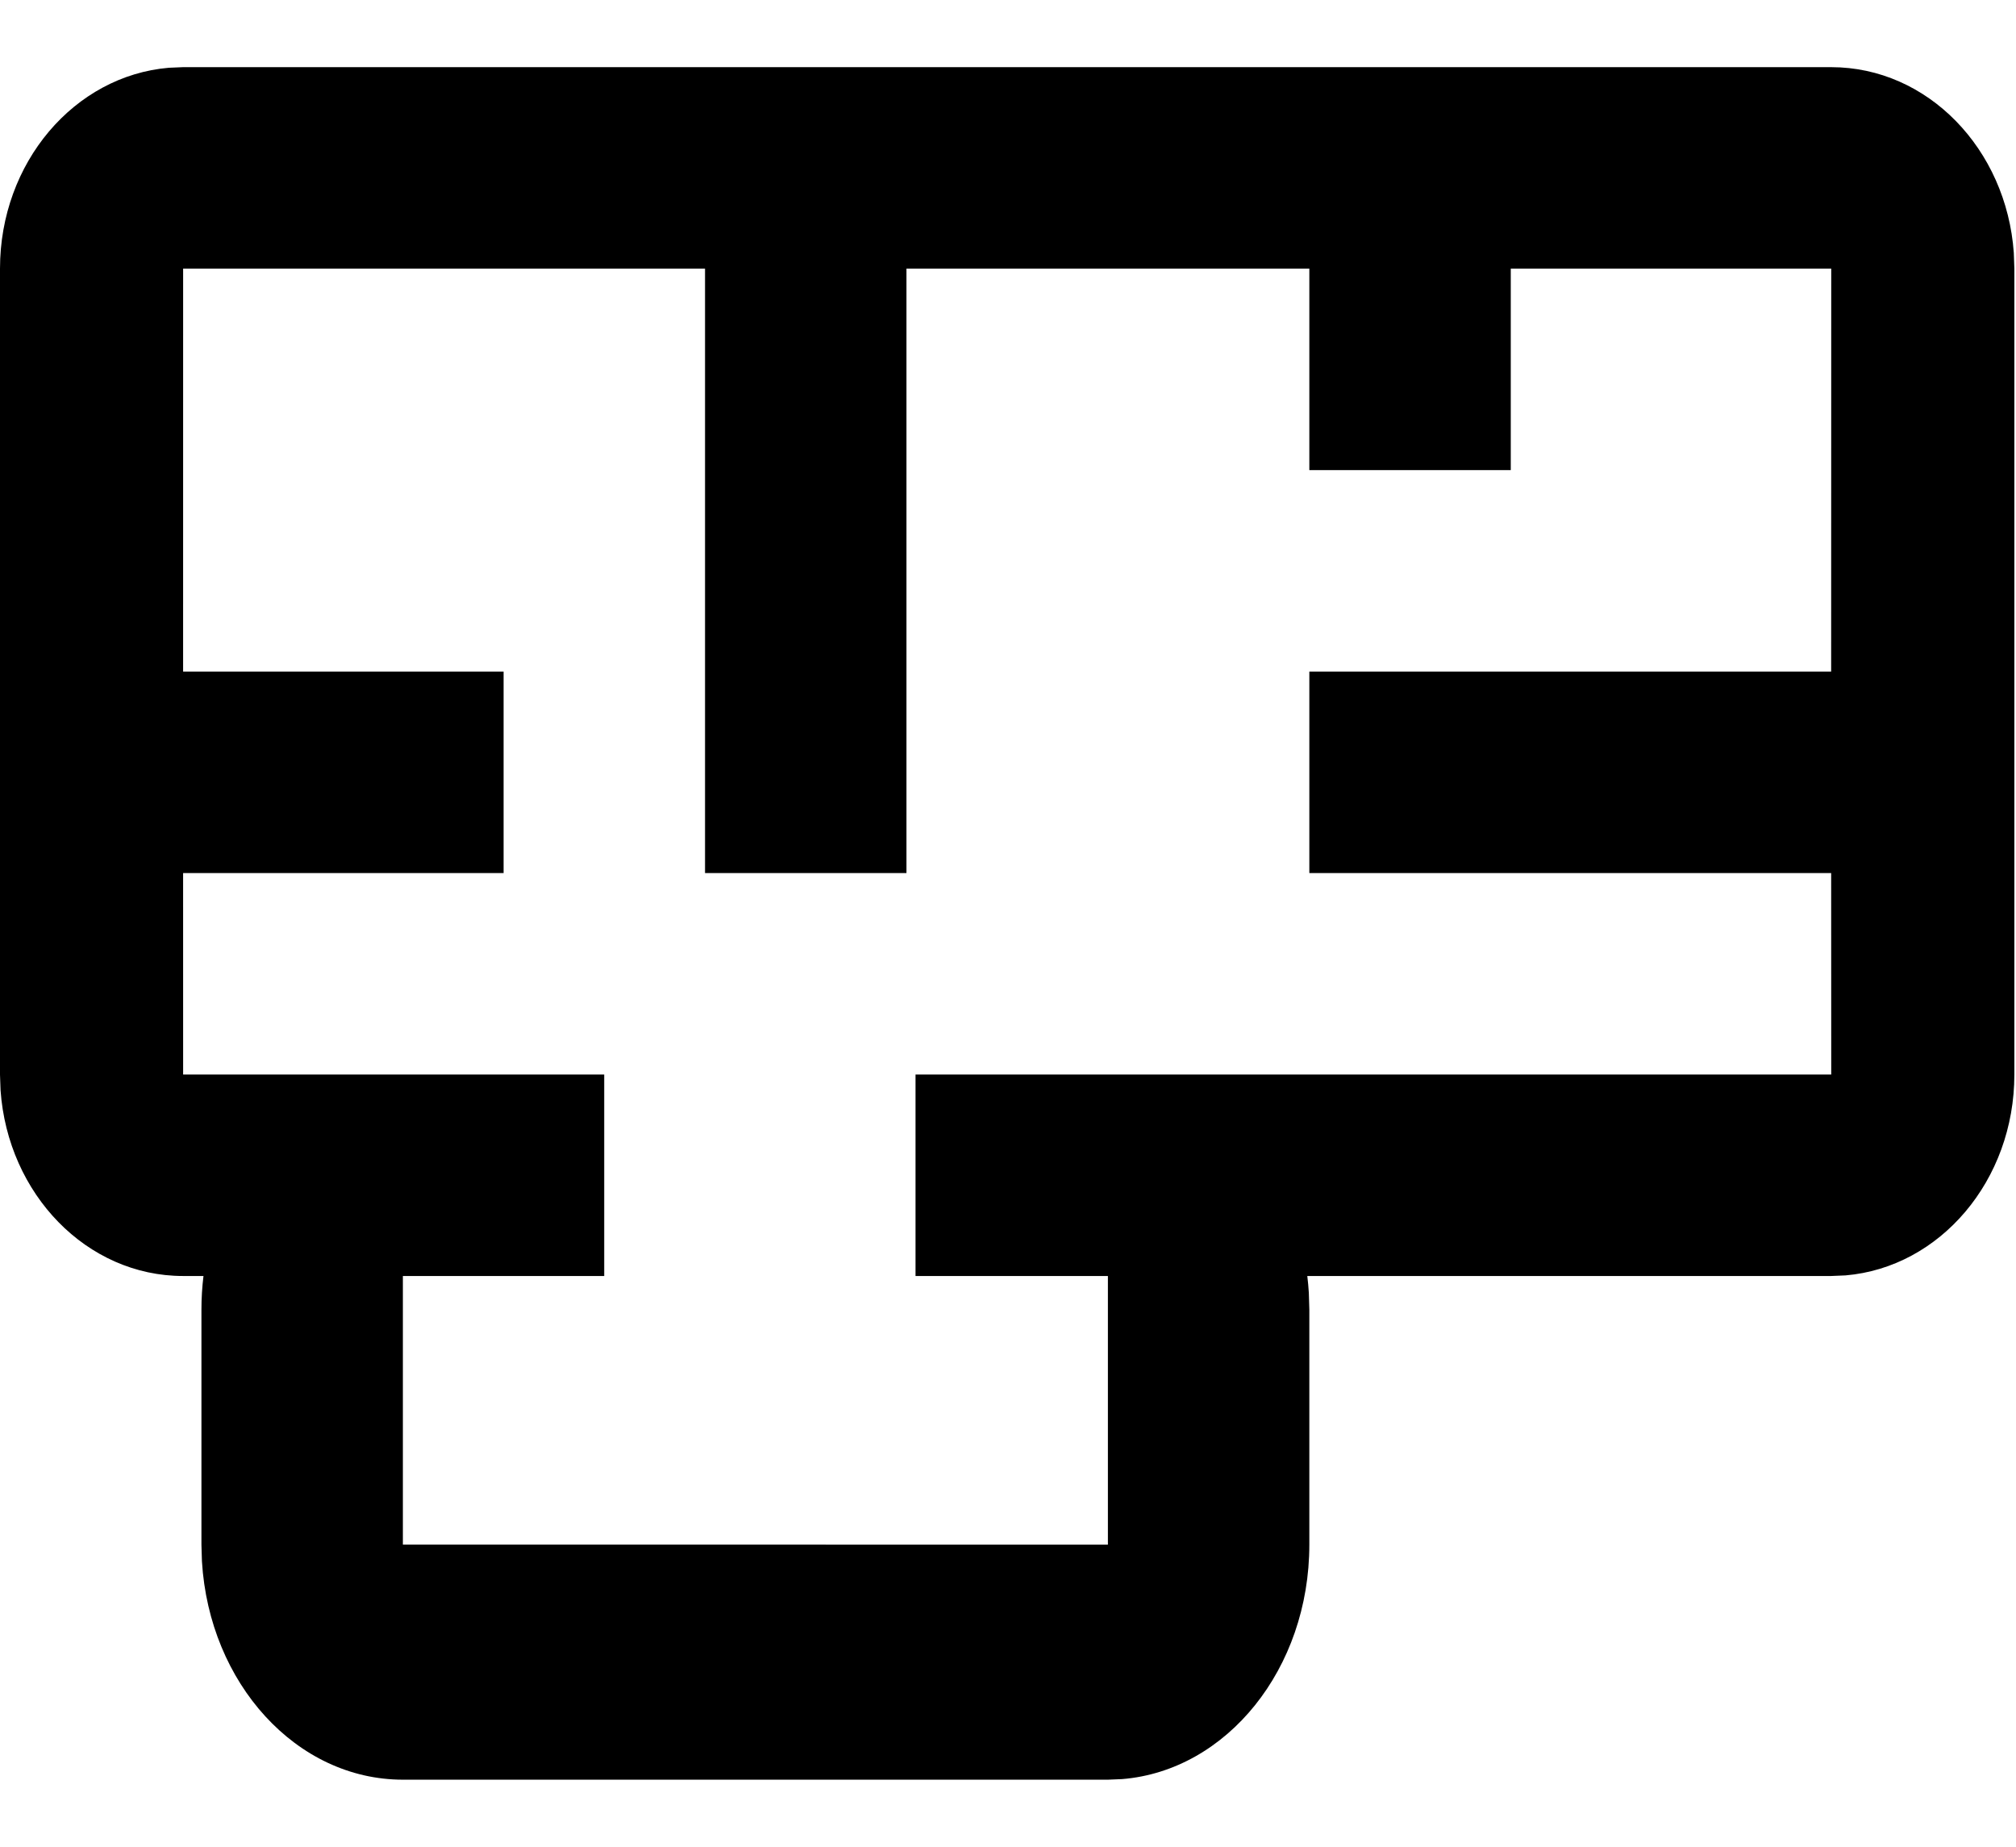 <svg xmlns="http://www.w3.org/2000/svg" viewBox="0 0 559 512"><path d="M507.769 18.62c26.708 0 48.6 22.681 50.623 51.489l.153 4.365V297.89c0 29.38-20.62 53.46-46.808 55.687l-3.968.167-145.28.007c.189 1.534.33 3.084.426 4.65l.14 4.653v65.163c0 34.425-22.88 62.615-51.866 65l-3.989.164H111.71c-29.507 0-53.67-26.692-55.715-60.51l-.14-4.654v-65.163c0-3.159.192-6.265.565-9.303l-5.643-.007c-26.708 0-48.6-22.681-50.624-51.488L0 297.89V74.474c0-29.379 20.62-53.46 46.809-55.687l3.968-.168h456.992zM195.491 74.473H50.777l-.005 111.709h88.864v55.853H50.772l.005 55.855h116.759v55.854h-55.827v74.473H307.2v-74.473h-53.341v-55.854h253.91l-.023-55.855H363.055v-55.853h144.69l.024-111.71h-88.86v55.855h-55.854V74.474h-111.71v167.562h-55.854V74.474z"/></svg>